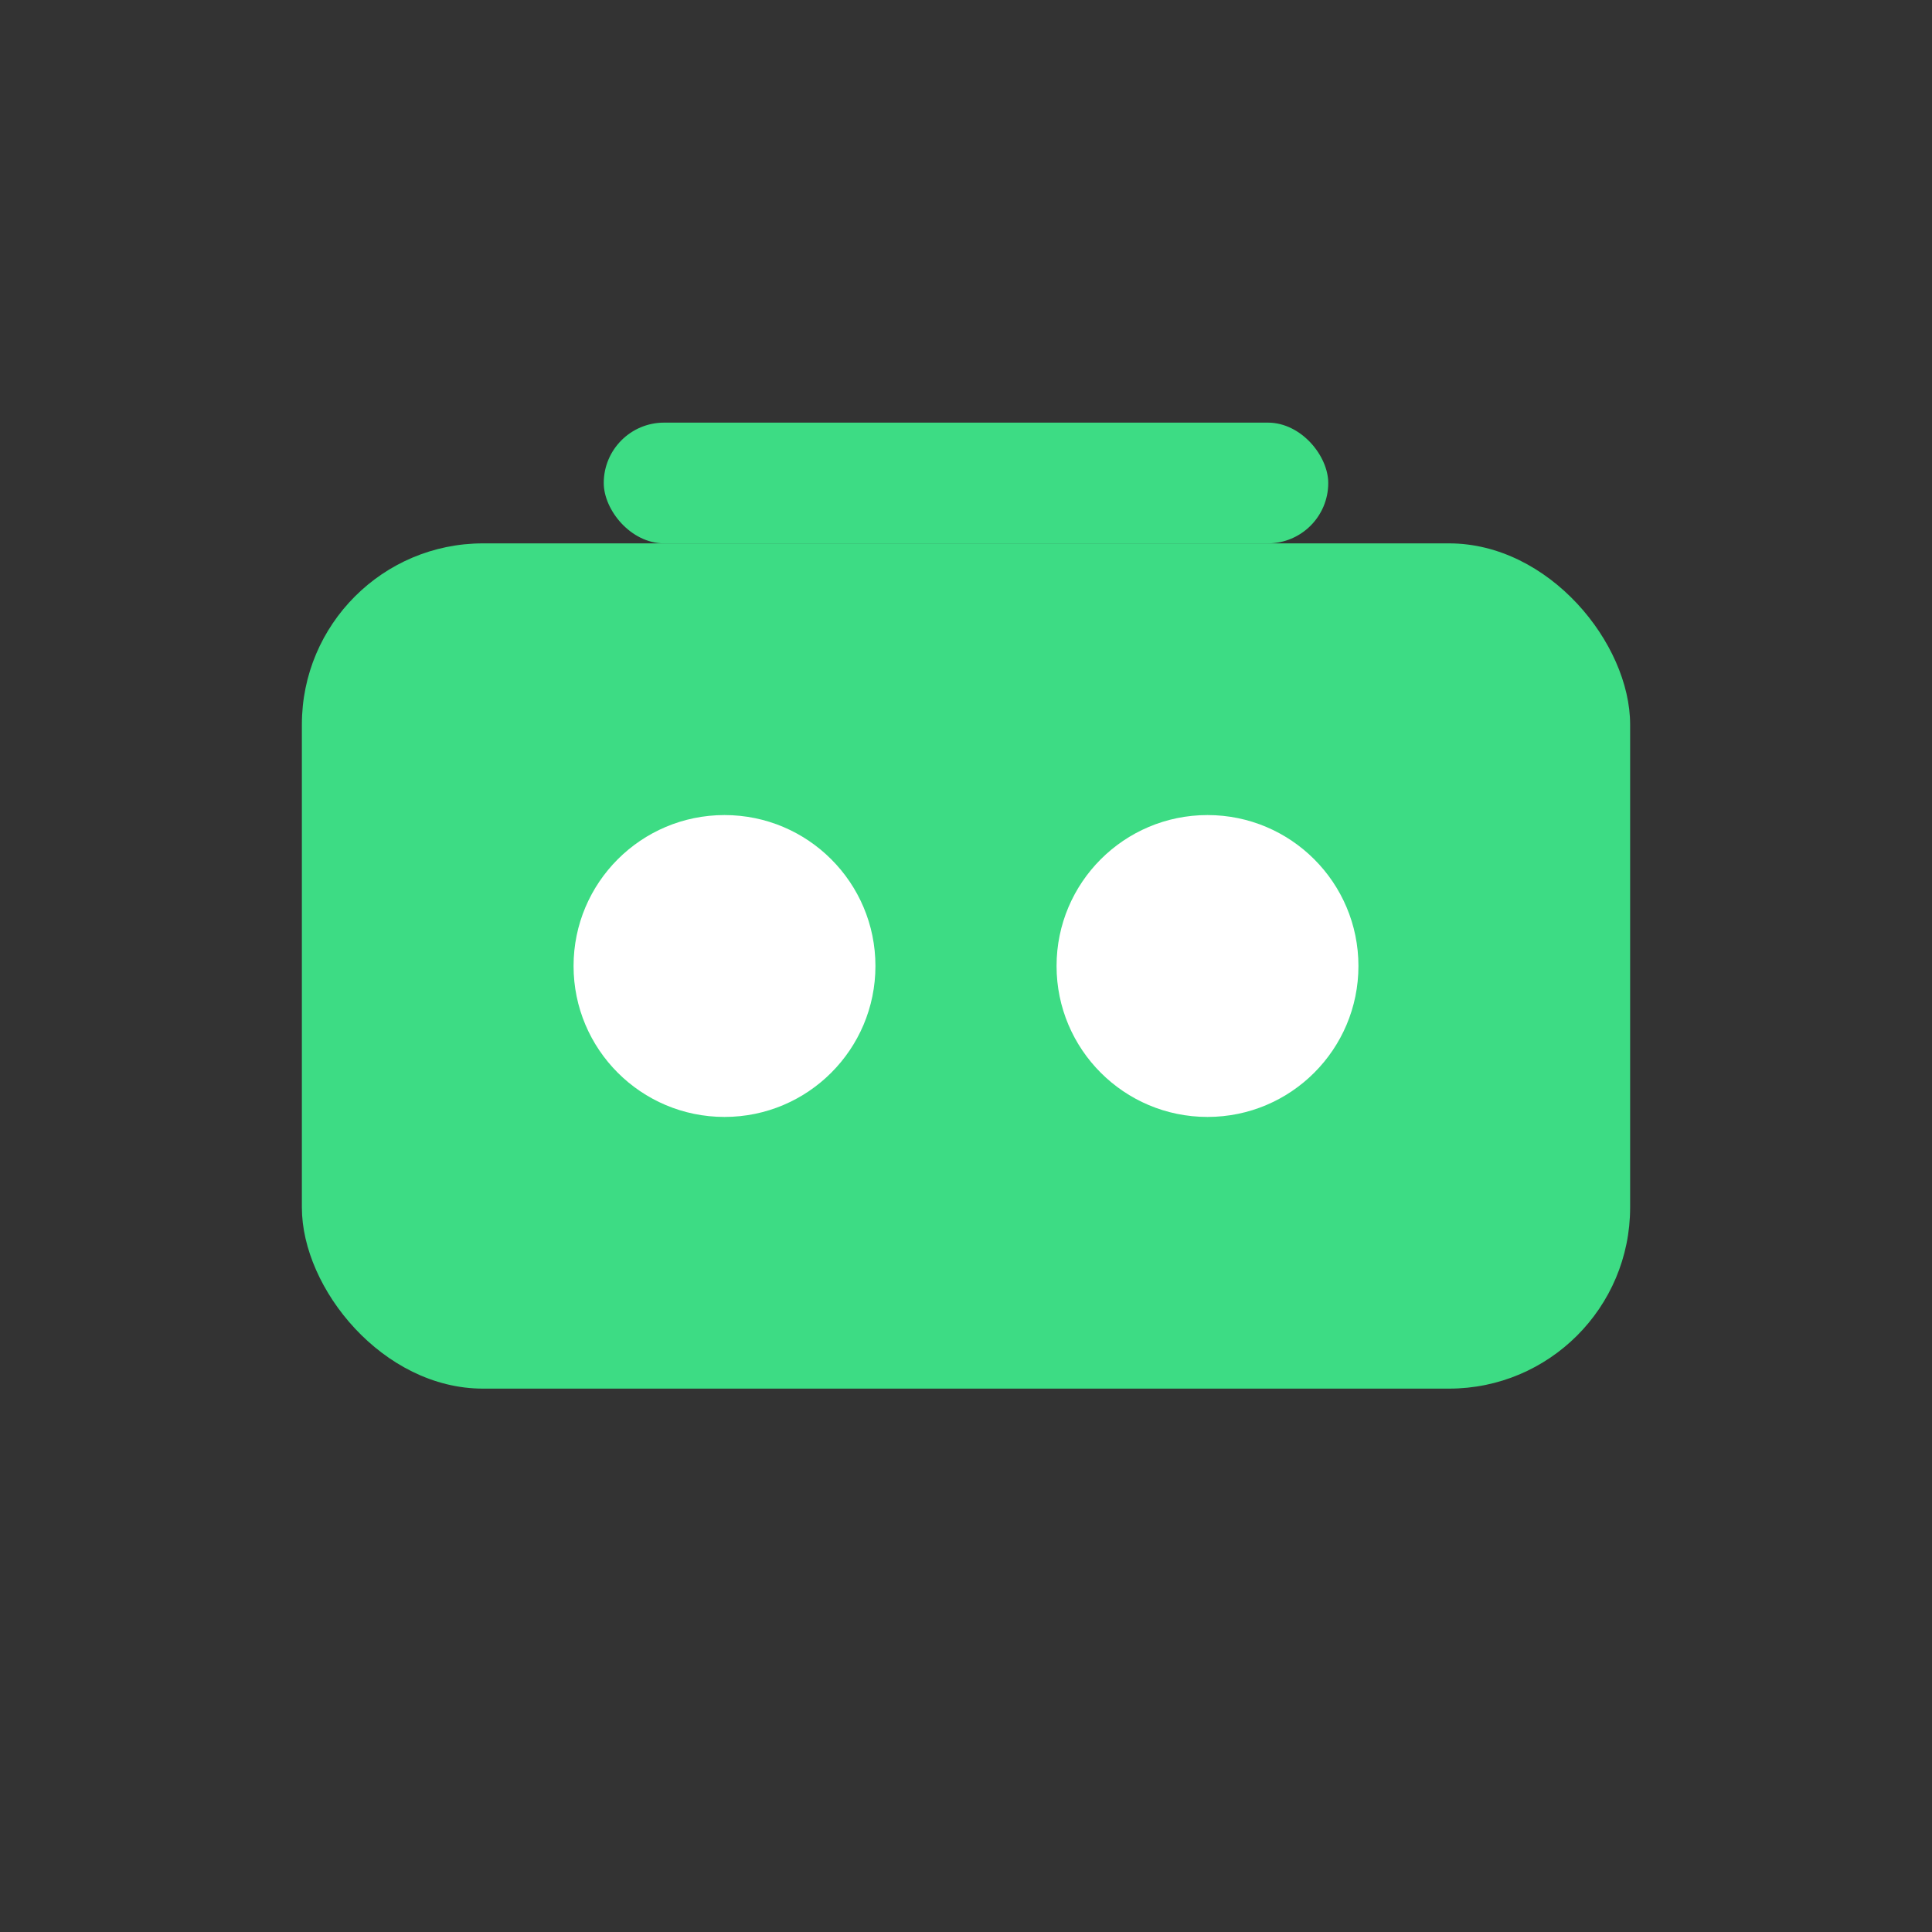 <svg xmlns="http://www.w3.org/2000/svg" viewBox="0 0 64 64" role="img">
  <rect x="0" y="0" width="64" height="64" fill="#333333" stroke="none"/>
  <rect x="10" y="18" width="44" height="28" rx="6" fill="#3DDC84"/>
  <circle cx="24" cy="32" r="5" fill="#ffffff"/>
  <circle cx="40" cy="32" r="5" fill="#ffffff"/>
  <rect x="20" y="14" width="24" height="4" rx="2" fill="#3DDC84"/>
</svg>
